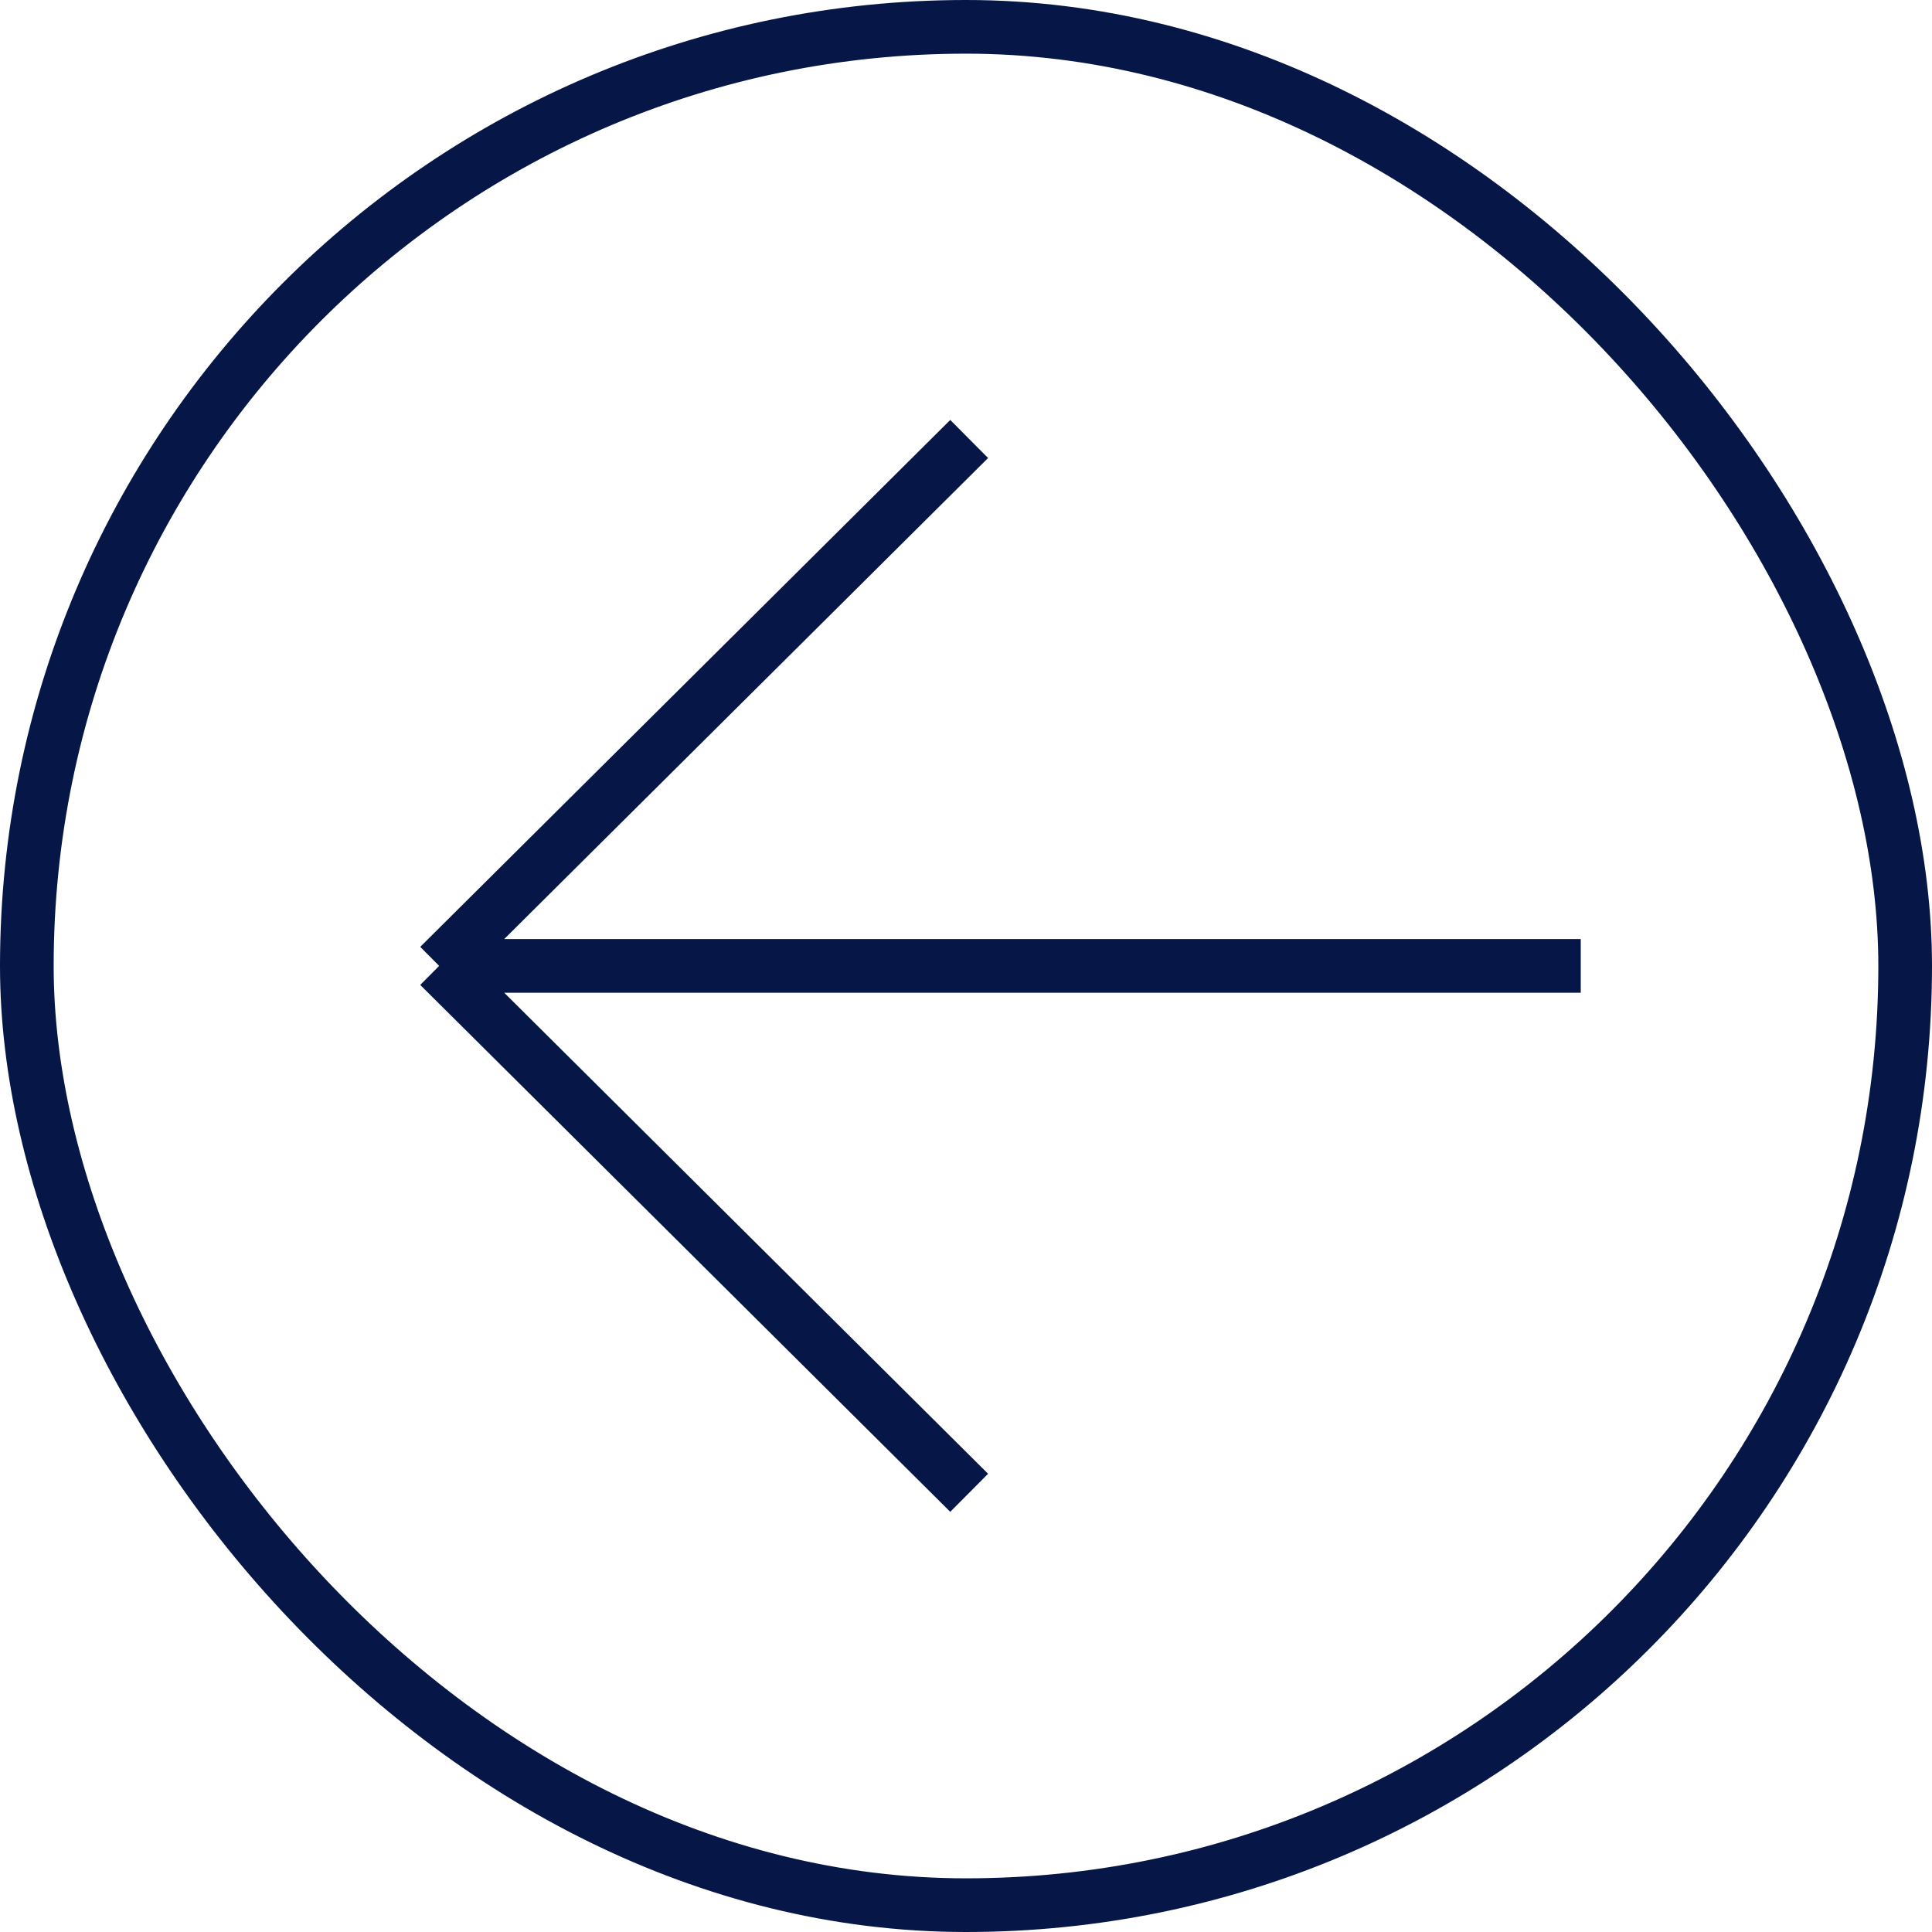 <svg xmlns="http://www.w3.org/2000/svg" width="36" height="36" viewBox="0 0 36 36" fill="none"><rect x="35.5" y="35.5" width="35" height="35" rx="17.5" transform="rotate(-180 35.5 35.5)" stroke="#061747"></rect><path d="M18.059 8.18L8.183 17.998M8.183 17.998L18.059 27.816M8.183 17.998L29.455 17.998" stroke="#061747"></path></svg>